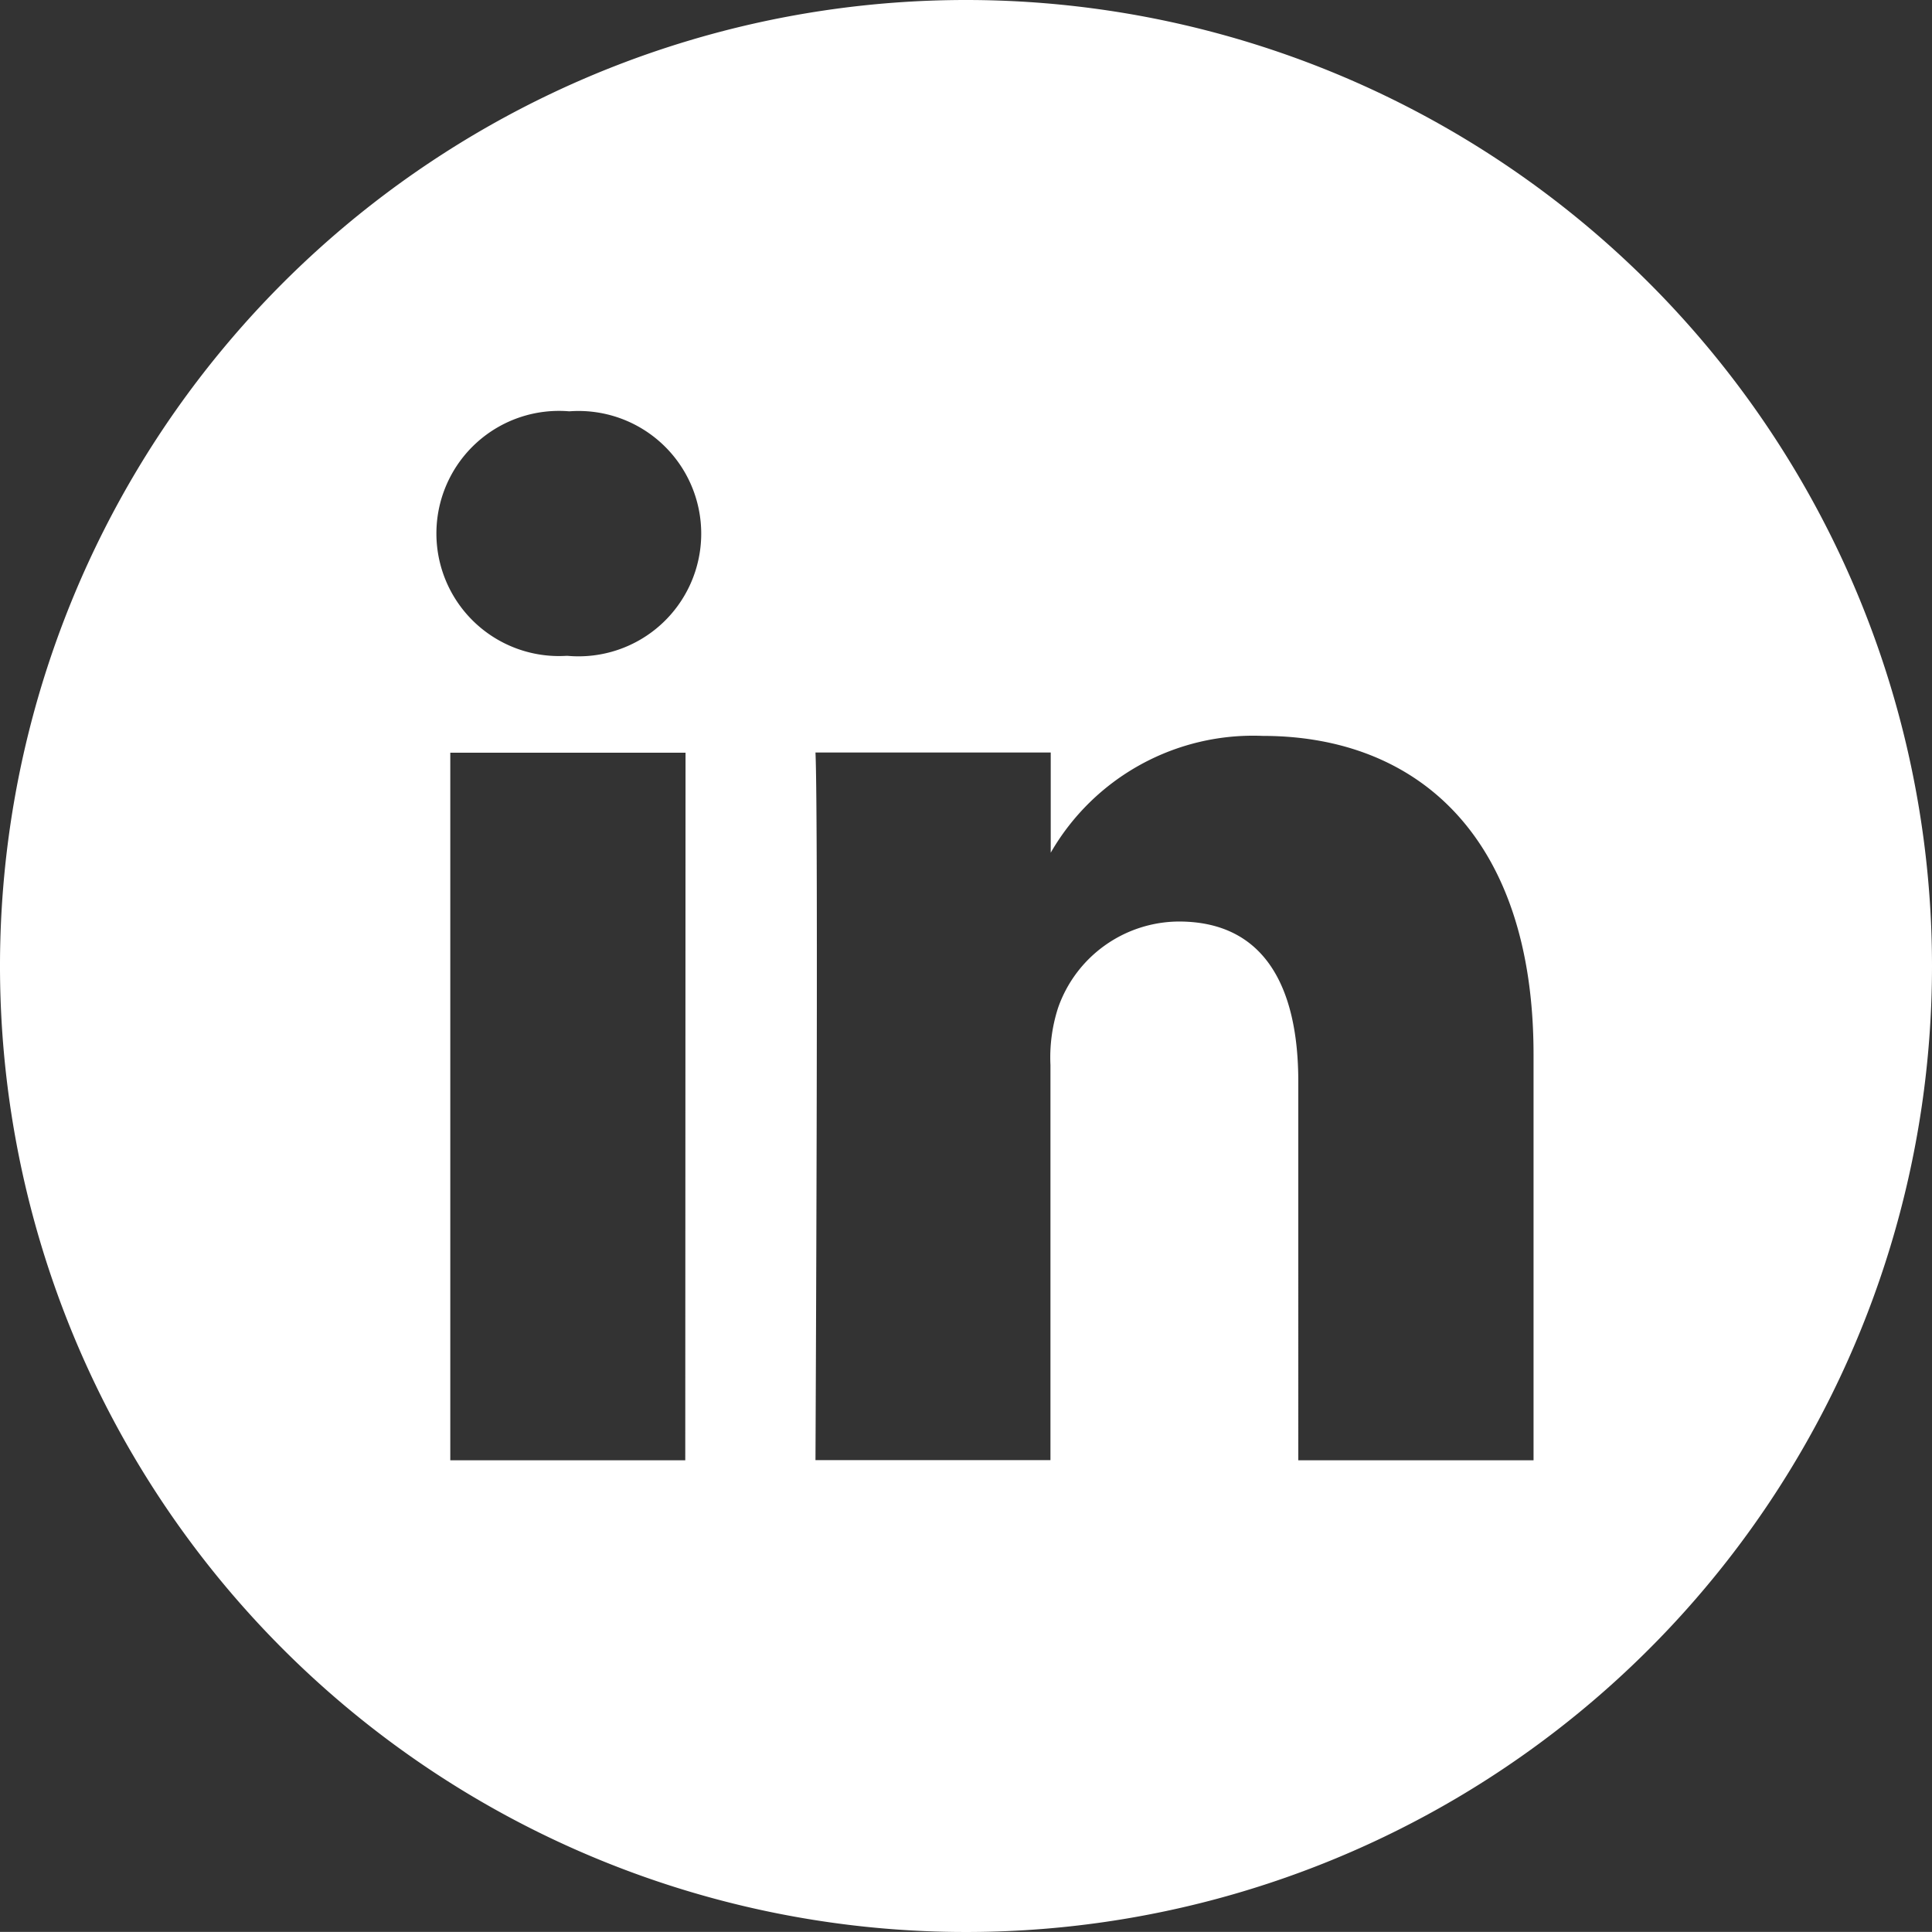 <svg xmlns="http://www.w3.org/2000/svg" width="21.024" height="21.023" viewBox="0 0 21.024 21.023">
  <rect x="0" y="0" width="21.024" height="21.023" fill="#333333" stroke="none"/>
  <g id="Grupo_1647" data-name="Grupo 1647" transform="translate(-1482.83 -4705.941)">
    <g id="Grupo_1646" data-name="Grupo 1646">
      <g id="Grupo_1645" data-name="Grupo 1645">
        <path id="linkedin" d="M10.512,0A10.512,10.512,0,1,0,21.024,10.512,10.513,10.513,0,0,0,10.512,0ZM7.457,15.891H4.9v-7.7h2.56ZM6.177,7.137H6.161a1.334,1.334,0,1,1,.034-2.661,1.335,1.335,0,1,1-.017,2.661Zm10.511,8.754h-2.56V11.77c0-1.036-.371-1.742-1.3-1.742a1.4,1.4,0,0,0-1.313.936,1.753,1.753,0,0,0-.084.625v4.3H8.874s.034-6.98,0-7.7h2.56V9.279a2.542,2.542,0,0,1,2.307-1.271c1.684,0,2.947,1.1,2.947,3.467Zm0,0" transform="translate(1482.83 4705.941)" fill="#fff"/>
      </g>
    </g>
  </g>
</svg>
